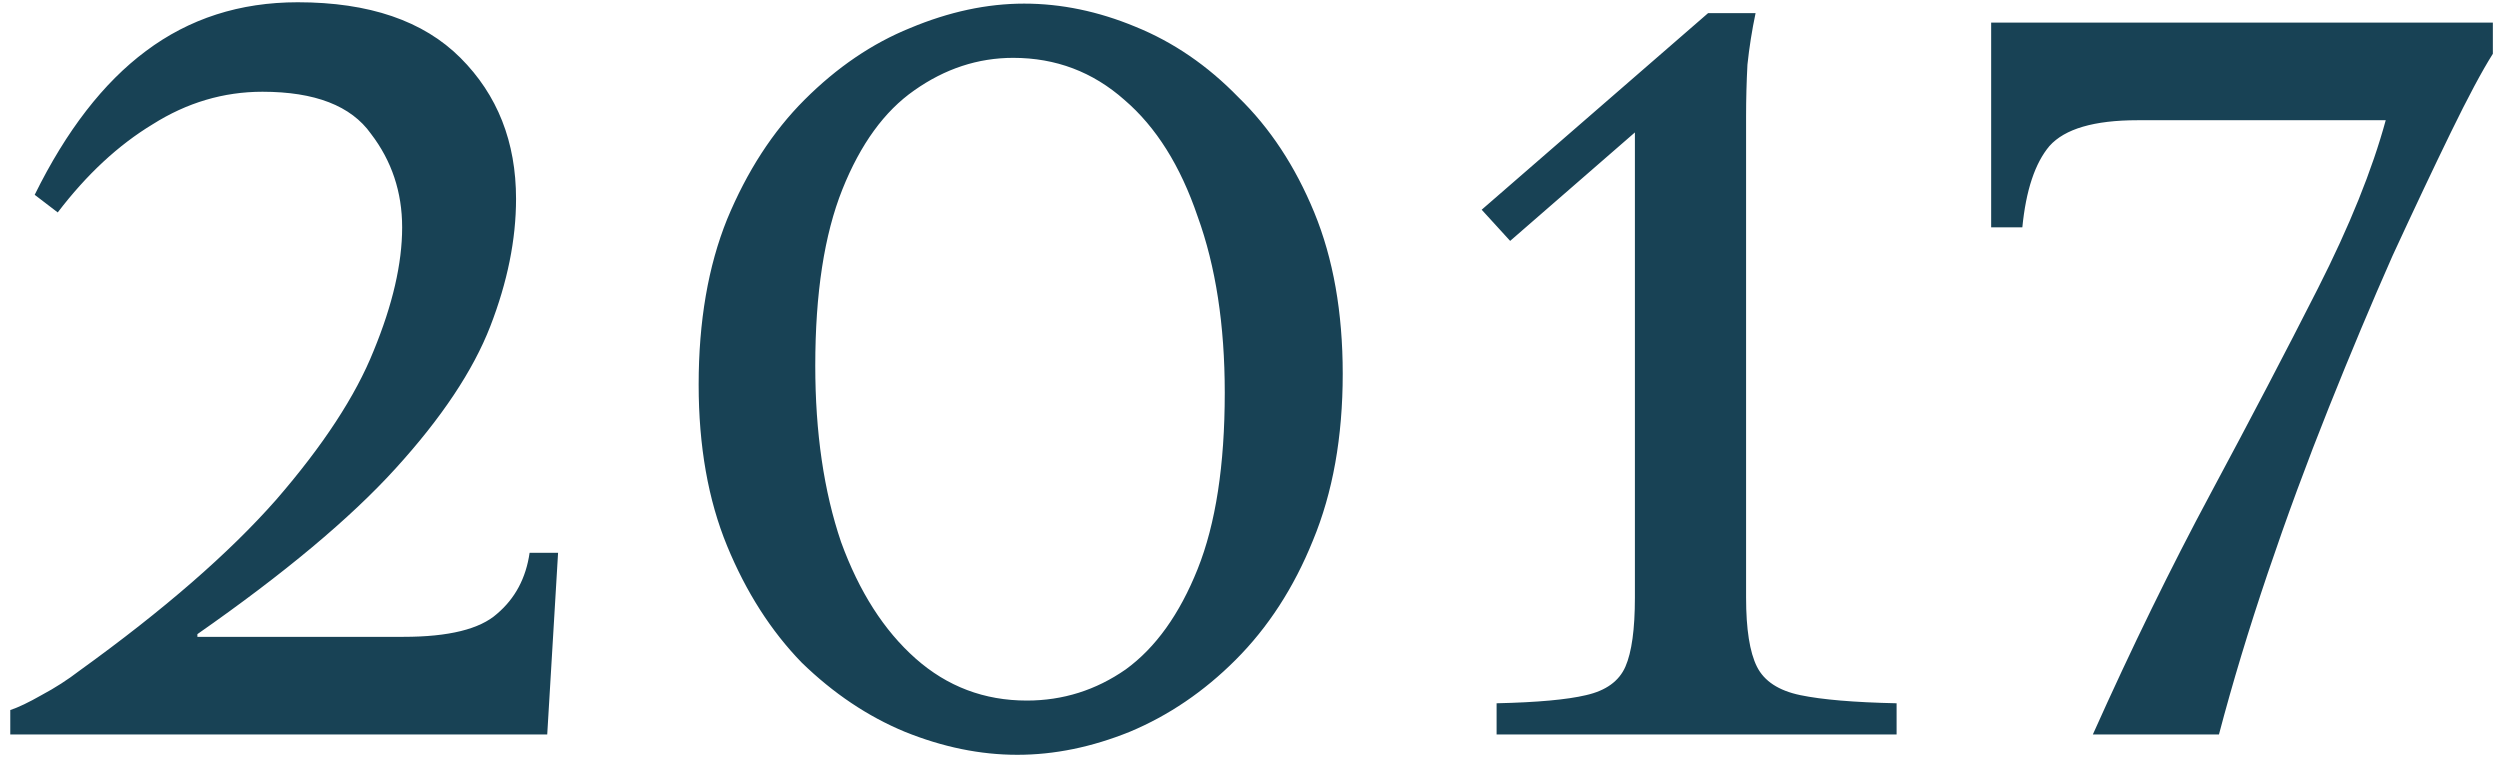 <svg xmlns="http://www.w3.org/2000/svg" width="177" height="54" viewBox="0 0 177 54" fill="none"><path d="M37.496 39.136H39.512L38.744 52H0.728V50.272C1.304 50.08 2.04 49.728 2.936 49.216C3.896 48.704 4.792 48.128 5.624 47.488C11.576 43.2 16.216 39.168 19.544 35.392C22.872 31.552 25.176 28.032 26.456 24.832C27.8 21.568 28.472 18.656 28.472 16.096C28.472 13.6 27.736 11.392 26.264 9.472C24.856 7.488 22.296 6.496 18.584 6.496C15.832 6.496 13.24 7.264 10.808 8.8C8.376 10.272 6.136 12.352 4.088 15.04L2.456 13.792C4.696 9.248 7.32 5.856 10.328 3.616C13.4 1.312 16.984 0.16 21.08 0.16C26.136 0.16 29.976 1.472 32.6 4.096C35.224 6.72 36.536 10.048 36.536 14.08C36.536 16.96 35.928 19.968 34.712 23.104C33.496 26.24 31.256 29.6 27.992 33.184C24.792 36.704 20.12 40.608 13.976 44.896V45.088H28.568C31.768 45.088 33.976 44.544 35.192 43.456C36.472 42.368 37.24 40.928 37.496 39.136ZM72.505 0.256C75.129 0.256 77.753 0.8 80.377 1.888C83.065 2.976 85.497 4.64 87.673 6.88C89.913 9.056 91.705 11.776 93.049 15.04C94.393 18.304 95.065 22.112 95.065 26.464C95.065 30.944 94.361 34.88 92.953 38.272C91.609 41.6 89.785 44.416 87.481 46.72C85.241 48.96 82.745 50.656 79.993 51.808C77.305 52.896 74.649 53.44 72.025 53.44C69.401 53.44 66.745 52.896 64.057 51.808C61.433 50.72 59.001 49.088 56.761 46.912C54.585 44.672 52.825 41.92 51.481 38.656C50.137 35.392 49.465 31.584 49.465 27.232C49.465 22.752 50.137 18.848 51.481 15.52C52.889 12.128 54.713 9.312 56.953 7.072C59.257 4.768 61.753 3.072 64.441 1.984C67.193 0.832 69.881 0.256 72.505 0.256ZM72.697 49.6C75.257 49.6 77.593 48.864 79.705 47.392C81.817 45.856 83.513 43.488 84.793 40.288C86.073 37.088 86.713 32.928 86.713 27.808C86.713 23.008 86.073 18.848 84.793 15.328C83.577 11.744 81.849 8.992 79.609 7.072C77.369 5.088 74.745 4.096 71.737 4.096C69.241 4.096 66.905 4.864 64.729 6.4C62.617 7.872 60.921 10.208 59.641 13.408C58.361 16.608 57.721 20.768 57.721 25.888C57.721 30.624 58.329 34.784 59.545 38.368C60.825 41.888 62.585 44.64 64.825 46.624C67.065 48.608 69.689 49.6 72.697 49.6ZM123.623 42.304C123.623 44.544 123.879 46.176 124.391 47.2C124.903 48.224 125.927 48.896 127.463 49.216C128.999 49.536 131.271 49.728 134.279 49.792V52H105.959V49.792C108.839 49.728 110.951 49.536 112.295 49.216C113.703 48.896 114.631 48.224 115.079 47.2C115.527 46.176 115.751 44.544 115.751 42.304V9.376L106.919 17.056L104.903 14.848L120.935 0.928H124.295C124.039 2.144 123.847 3.36 123.719 4.576C123.655 5.792 123.623 7.008 123.623 8.224V42.304ZM176.494 1.6V3.808C175.726 5.024 174.734 6.88 173.518 9.376C172.302 11.872 170.926 14.784 169.39 18.112C167.918 21.44 166.414 25.024 164.878 28.864C163.342 32.704 161.902 36.608 160.558 40.576C159.214 44.544 158.062 48.352 157.102 52H148.174C150.926 45.856 153.71 40.16 156.526 34.912C159.342 29.664 161.87 24.832 164.11 20.416C166.35 16 167.95 12.032 168.91 8.512H151.342C148.27 8.512 146.19 9.12 145.102 10.336C144.078 11.552 143.438 13.472 143.182 16.096H140.974V1.6H176.494Z" fill="#184255"></path></svg>